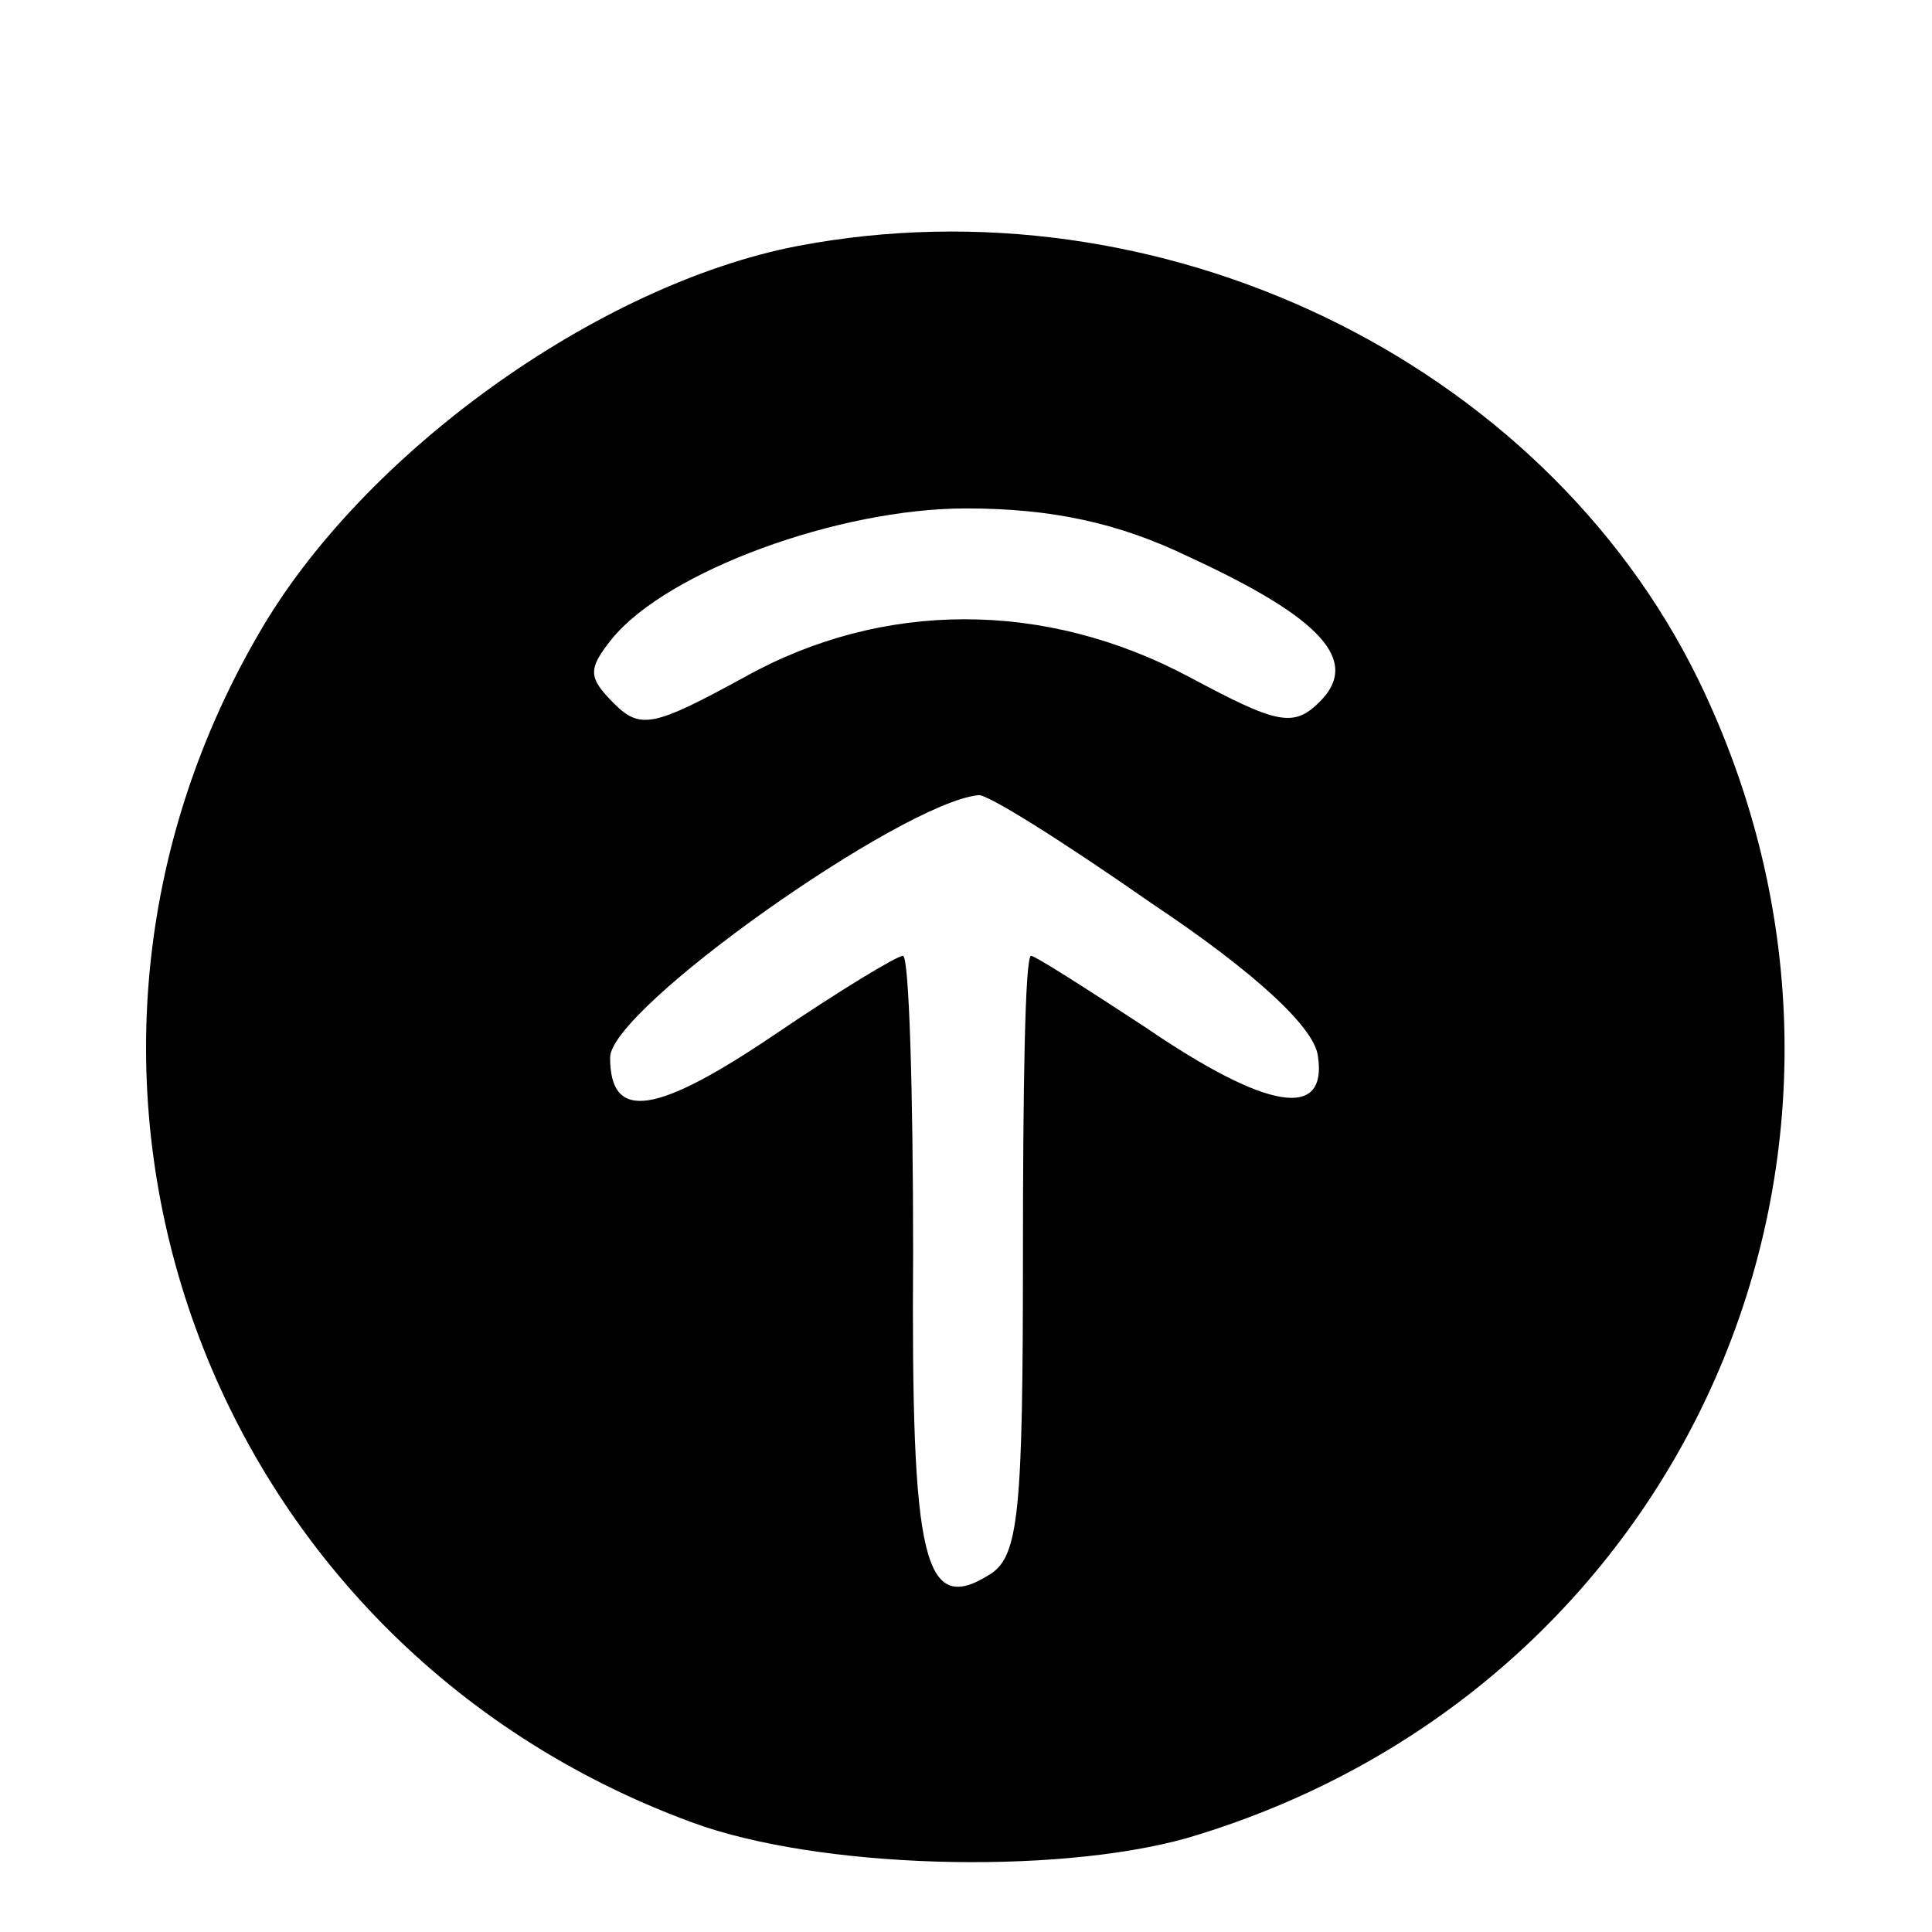 <?xml version="1.0" standalone="no"?>
<!DOCTYPE svg PUBLIC "-//W3C//DTD SVG 20010904//EN"
 "http://www.w3.org/TR/2001/REC-SVG-20010904/DTD/svg10.dtd">
<svg version="1.0" xmlns="http://www.w3.org/2000/svg"
 width="95pt" height="95pt" viewBox="0 0 95 95"
 preserveAspectRatio="xMidYMid meet">
<g transform="translate(0,95) scale(0.1,-0.1)"
fill="#000000" stroke="none">
<path d="M392 829 c-98 -19 -214 -102 -265 -191 -127 -219 -26 -496 213 -584
62 -23 178 -26 243 -8 246 72 364 340 252 570 -77 157 -265 247 -443 213z
m193 -153 c65 -30 84 -51 64 -71 -13 -13 -21 -11 -64 12 -71 38 -151 38 -219
0 -44 -24 -51 -26 -64 -13 -13 13 -13 17 -1 32 27 33 111 64 174 64 42 0 75
-7 110 -24z m-19 -170 c51 -34 80 -61 82 -75 5 -32 -25 -27 -85 14 -29 19 -54
35 -56 35 -3 0 -4 -66 -4 -147 0 -126 -2 -148 -16 -157 -33 -21 -39 6 -38 158
0 80 -2 146 -5 146 -3 0 -31 -17 -62 -38 -59 -40 -82 -44 -82 -12 0 24 143
125 181 129 4 1 42 -23 85 -53z"/>
</g>
</svg>
